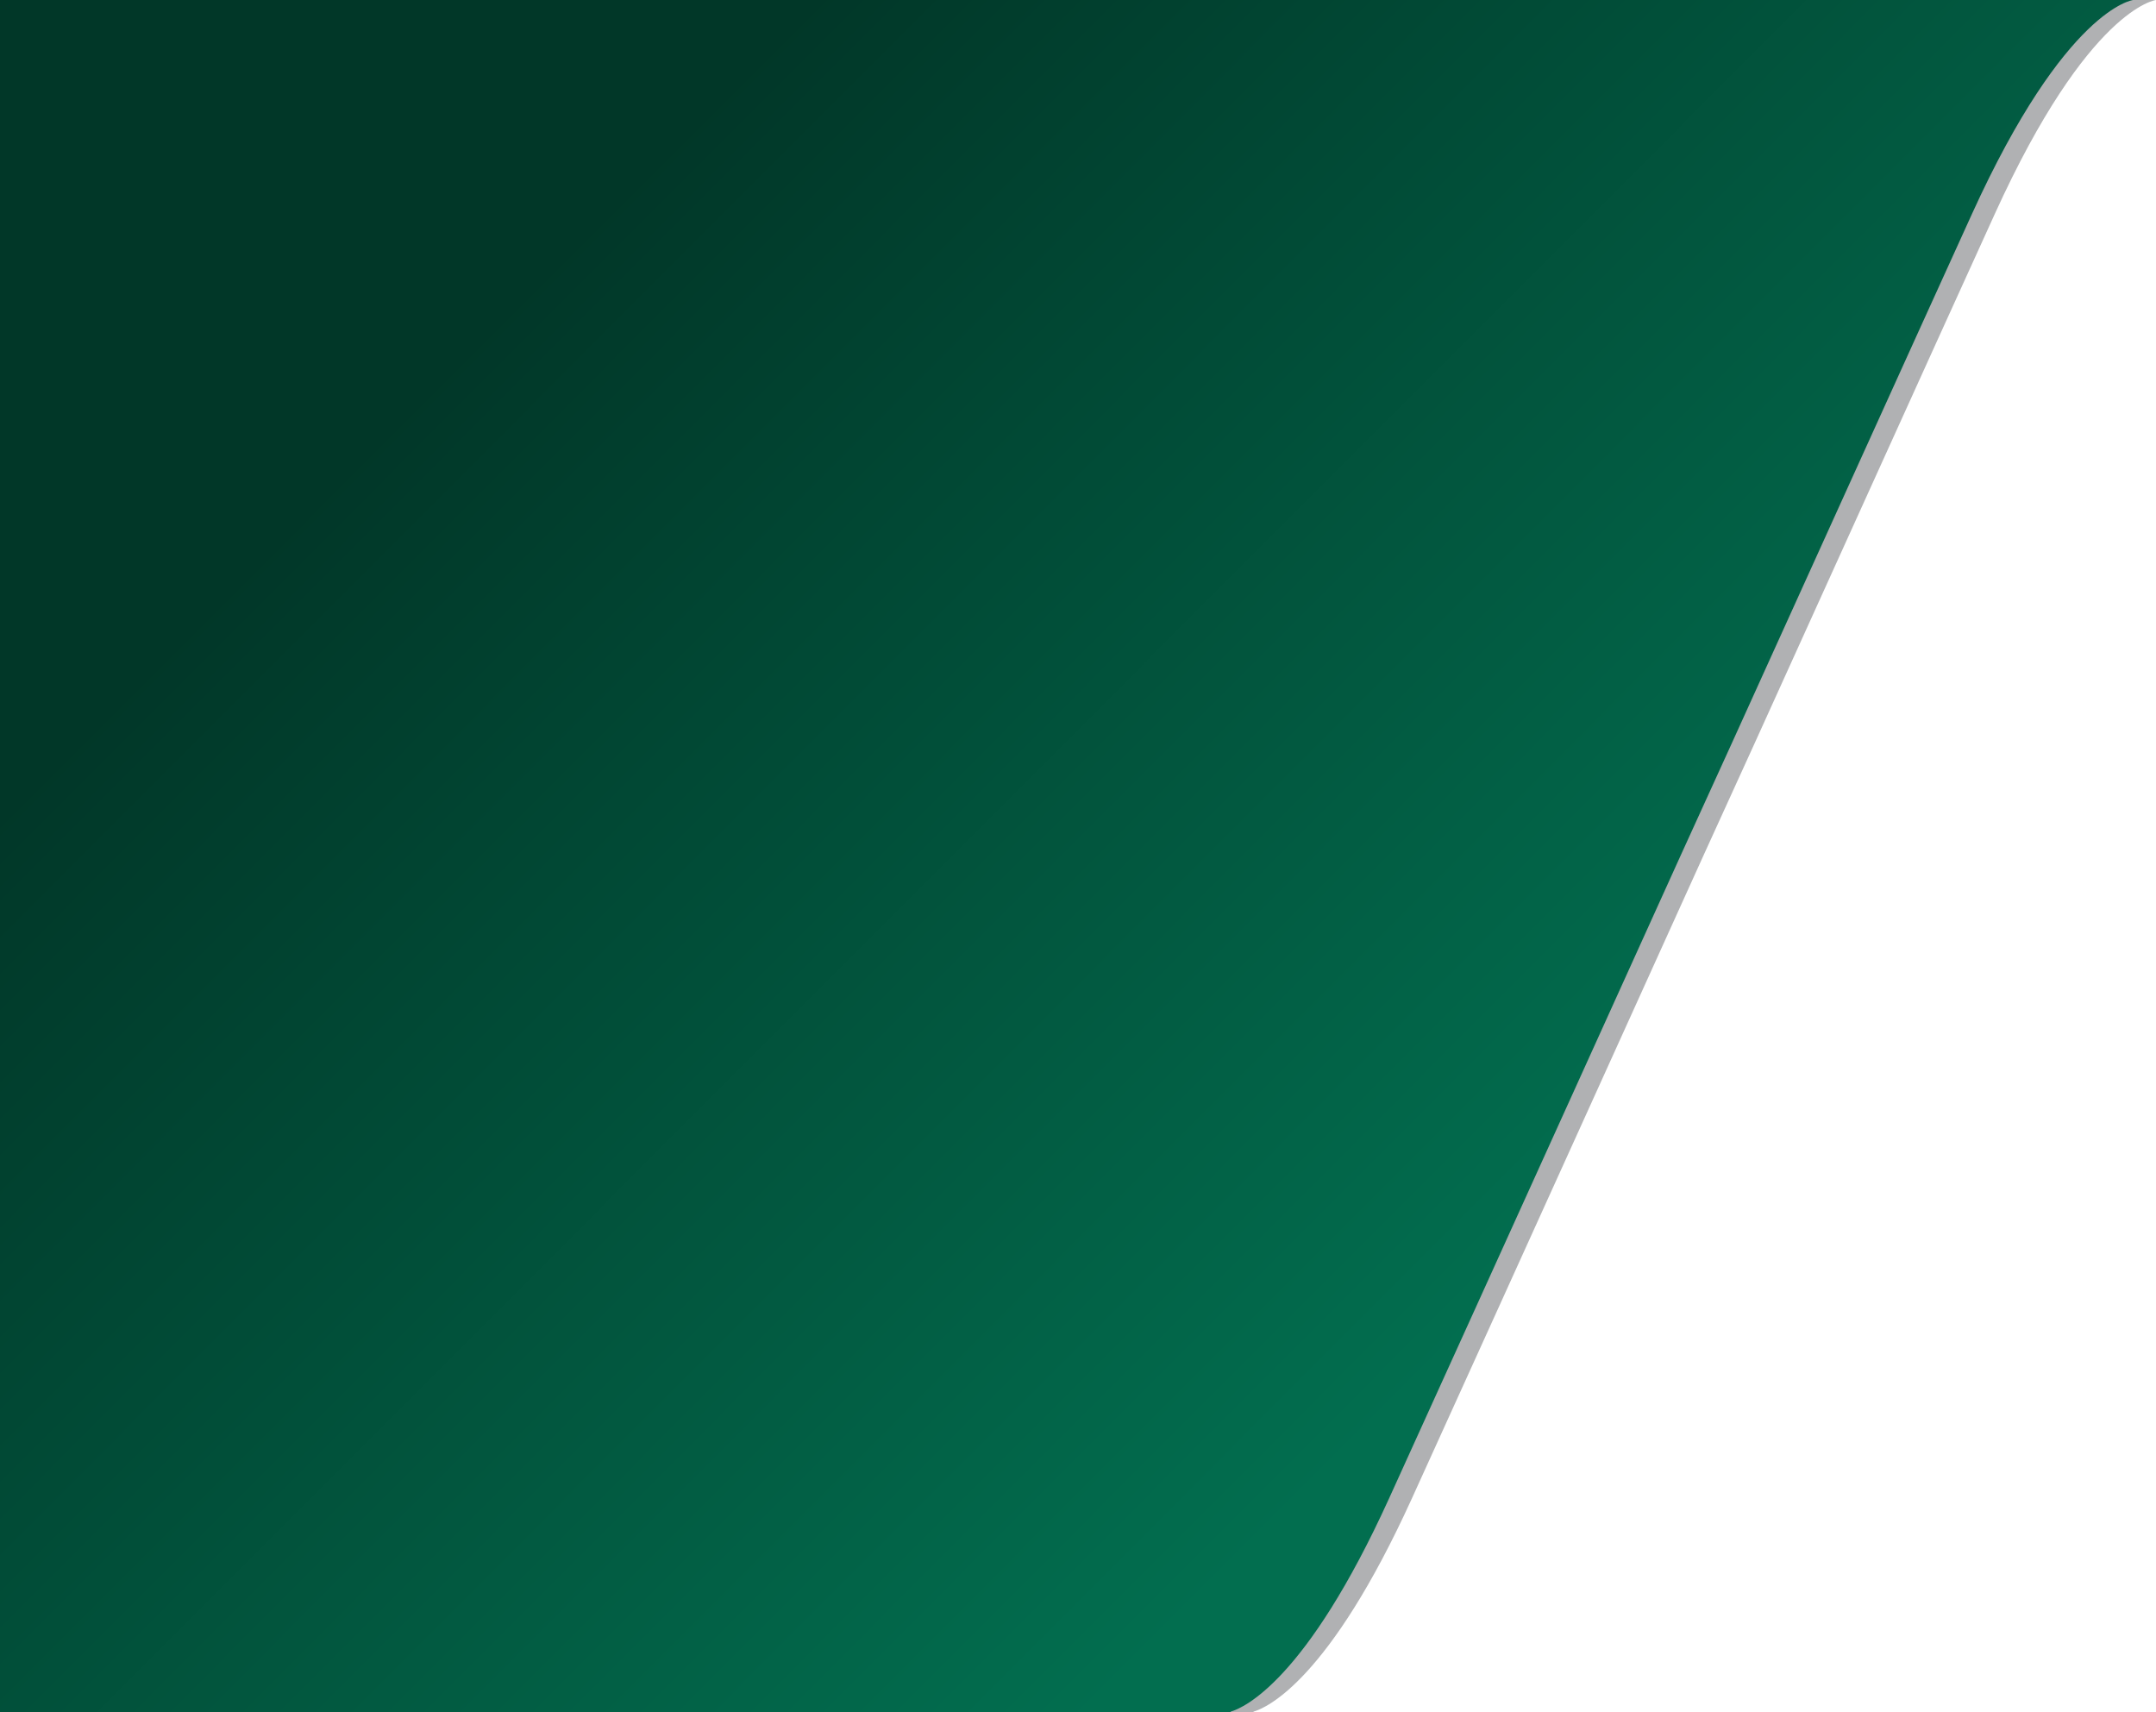 <svg xmlns="http://www.w3.org/2000/svg" xmlns:xlink="http://www.w3.org/1999/xlink" width="1133.296" height="900" viewBox="0 0 1133.296 900">
  <defs>
    <linearGradient id="linear-gradient" x1="0.807" y1="0.626" x2="0.24" y2="0.18" gradientUnits="objectBoundingBox">
      <stop offset="0" stop-color="#026e4f"/>
      <stop offset="1" stop-color="#013728"/>
    </linearGradient>
  </defs>
  <path id="Union_4" data-name="Union 4" d="M-5574.79,900V0h1121.3s-35.446,4.074-84.744,112.449c-33.41,73.336-91.671,202.083-125.894,277.456-16.3,35.853-27.3,59.892-27.3,59.892s-103.892,229.379-153.19,337.754c-43.467,95.556-76.165,110.026-83.292,112.112L-4928,900Z" transform="translate(5586.79)" fill="#B0B1B3"/>
  <path id="Union_1" data-name="Union 1" d="M-5574.79,900V0h1121.3s-35.446,4.074-84.744,112.449c-33.41,73.336-91.671,202.083-125.894,277.456-16.3,35.853-27.3,59.892-27.3,59.892s-103.892,229.379-153.19,337.754c-43.467,95.556-76.165,110.026-83.292,112.112L-4928,900Z" transform="translate(5574.79)" fill="url(#linear-gradient)"/>
</svg>